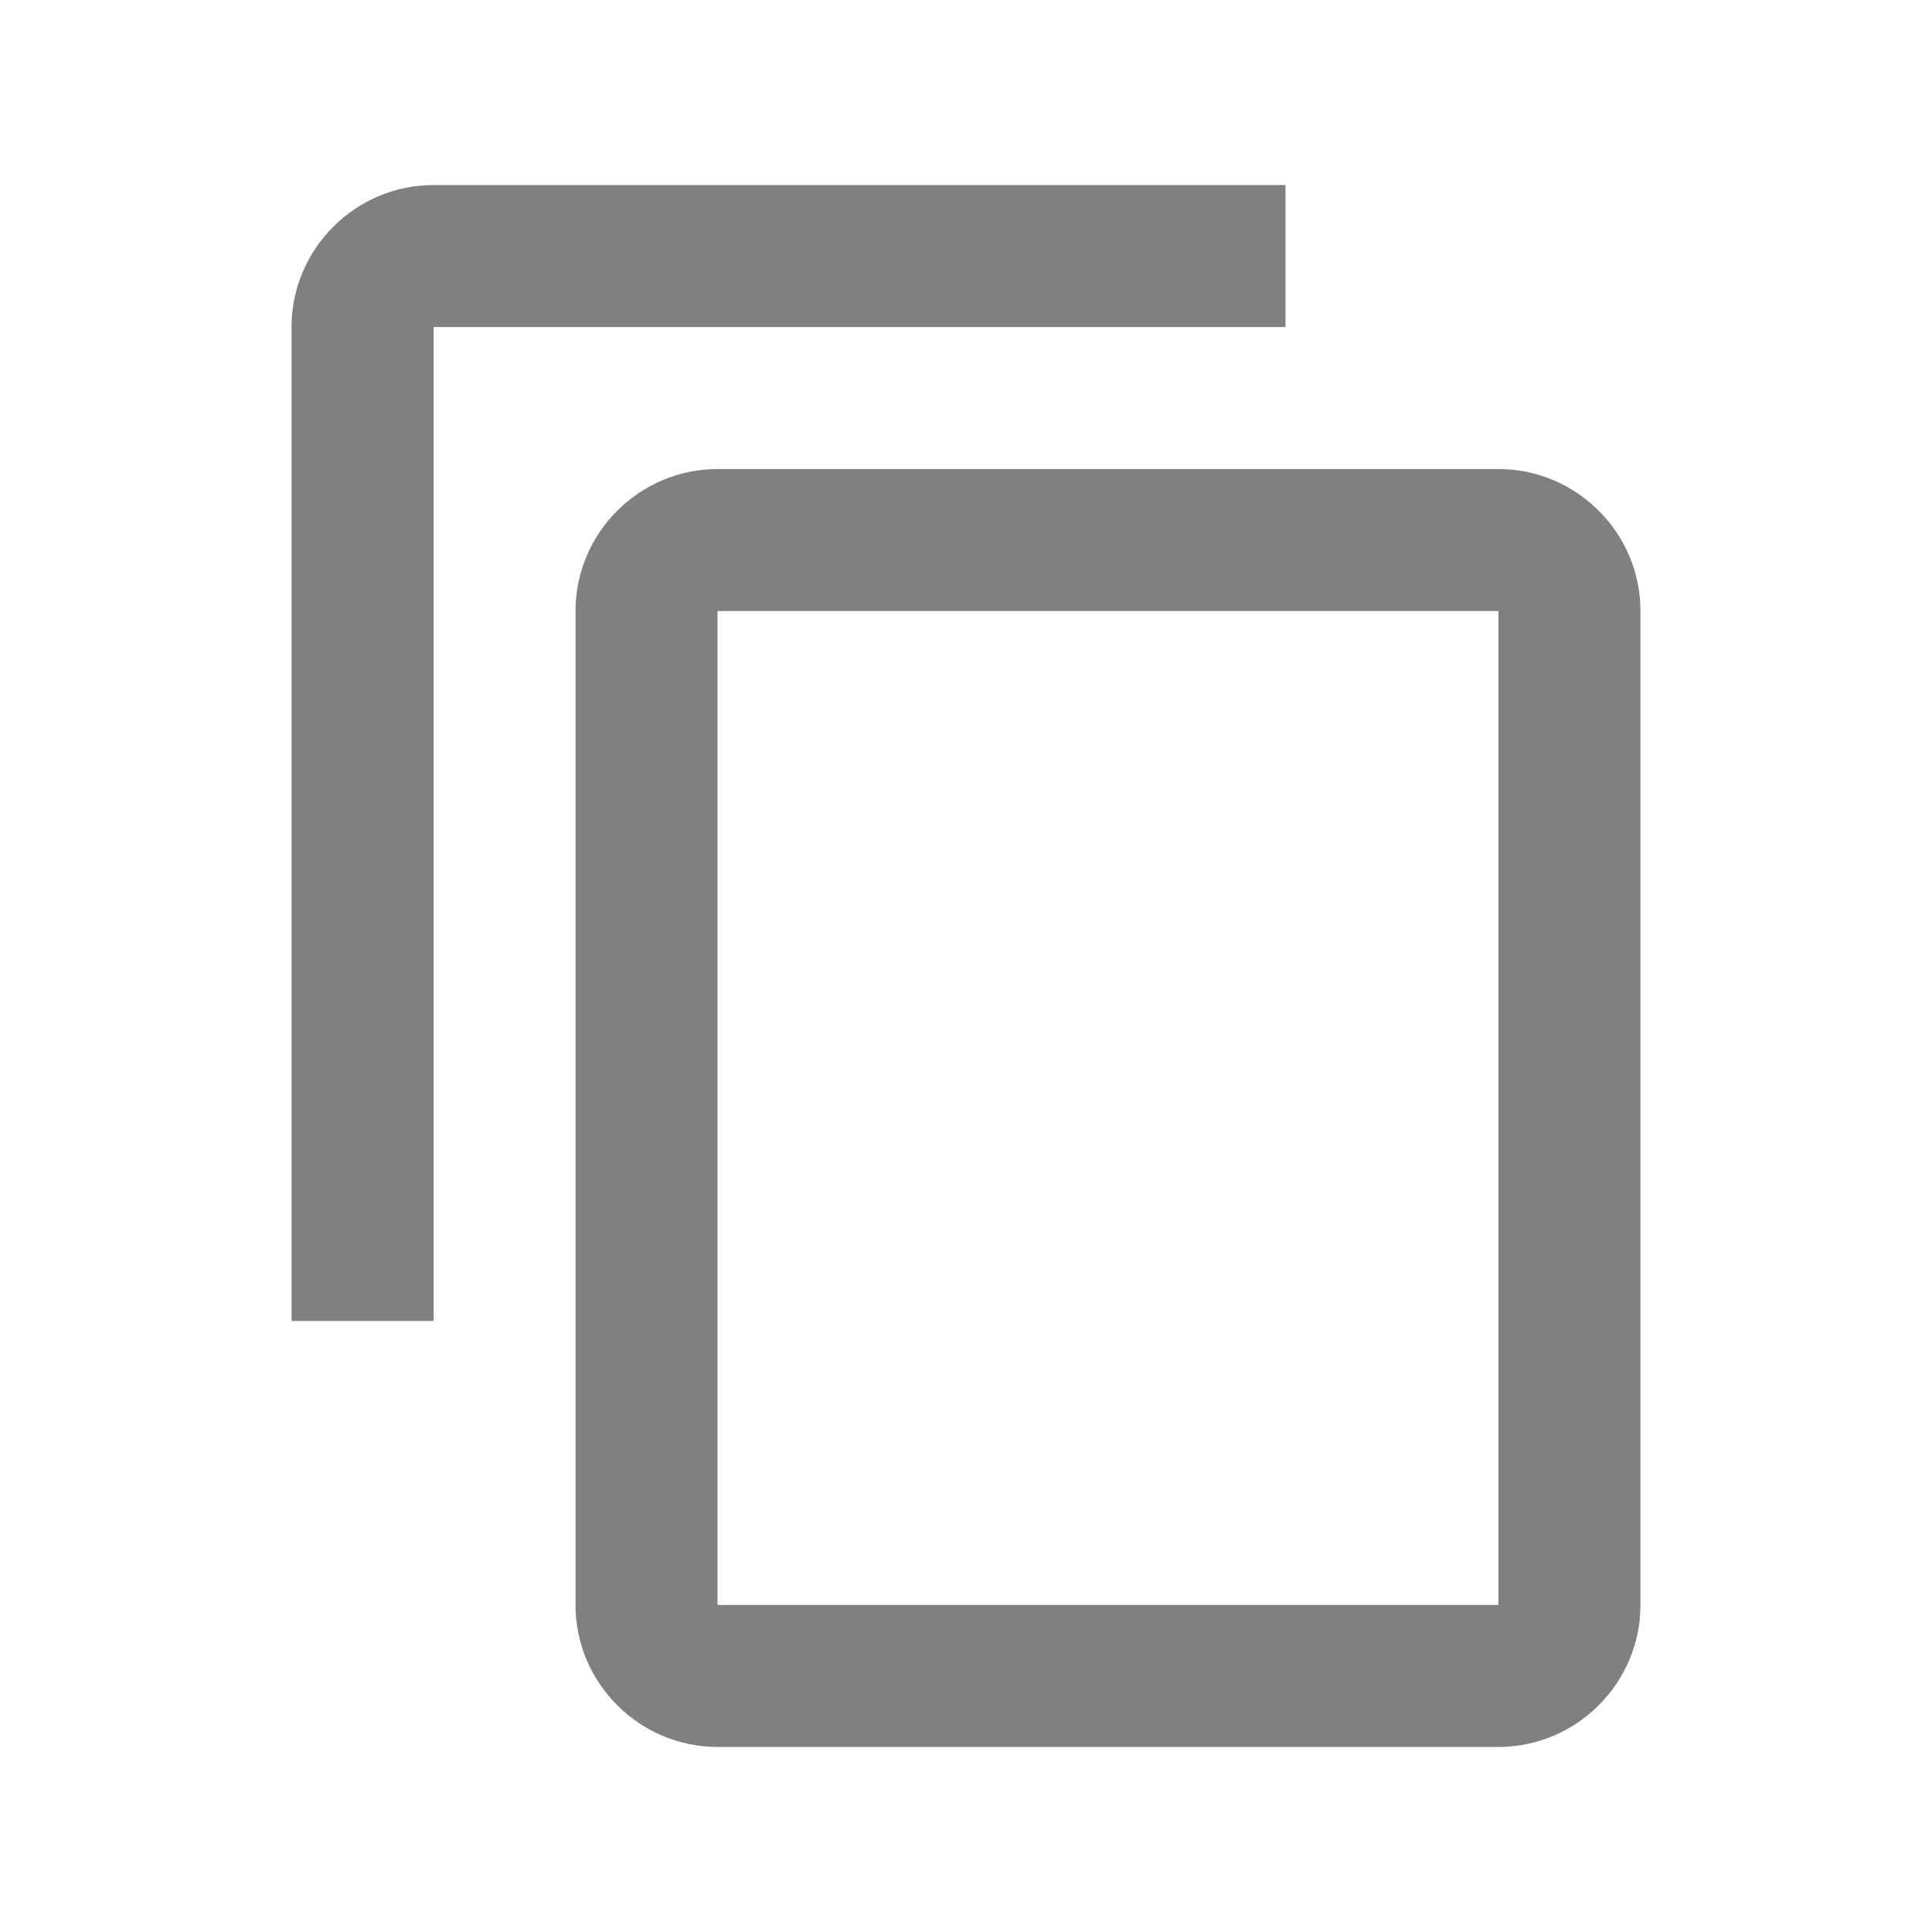 <?xml version="1.0" encoding="UTF-8" standalone="no"?>
<svg
   inkscape:version="1.1 (c68e22c387, 2021-05-23)"
   sodipodi:docname="ico-copia.svg"
   xml:space="preserve"
   viewBox="0 0 510 510"
   version="1.1"
   id="Layer_1"
   width="510"
   height="510"
   xmlns:inkscape="http://www.inkscape.org/namespaces/inkscape"
   xmlns:sodipodi="http://sodipodi.sourceforge.net/DTD/sodipodi-0.dtd"
   xmlns="http://www.w3.org/2000/svg"
   xmlns:svg="http://www.w3.org/2000/svg"
   xmlns:rdf="http://www.w3.org/1999/02/22-rdf-syntax-ns#"
   xmlns:cc="http://creativecommons.org/ns#"
   xmlns:dc="http://purl.org/dc/elements/1.1/"><defs
     id="defs24" /><sodipodi:namedview
     inkscape:current-layer="Layer_1"
     inkscape:window-maximized="1"
     inkscape:window-y="-8"
     inkscape:window-x="-8"
     inkscape:cy="206.59084"
     inkscape:cx="153.42903"
     inkscape:zoom="0.74301455"
     showgrid="false"
     id="namedview22"
     inkscape:window-height="705"
     inkscape:window-width="1366"
     inkscape:pageshadow="2"
     inkscape:pageopacity="0"
     guidetolerance="10"
     gridtolerance="10"
     objecttolerance="10"
     borderopacity="1"
     bordercolor="#666666"
     pagecolor="#ffffff"
     inkscape:document-rotation="0"
     inkscape:pagecheckerboard="0"
     inkscape:snap-page="true"
     width="510px" /><style
     id="style2"
     type="text/css">
	.st0{fill:#25D366;}
	.st1{fill:#FFFFFF;}
	.st2{fill:#FF0000;}
	.st3{fill:#3D5A98;}
	.st4{fill:url(#SVGID_1_);}
	.st5{fill:url(#SVGID_2_);}
	.st6{fill:#55ADEE;}
	.st7{fill:#1E96C8;}
	.st8{fill:#A9C9DD;}
	.st9{fill:#C8DAEA;}
	.st10{fill:none;}
	.st11{fill:#4787F3;}
	.st12{fill:#DC483C;}
	.st13{fill:#FFCE43;}
	.st14{fill:#149F5C;}
	.st15{fill:#CE1E5B;}
	.st16{fill:#72C5CD;}
	.st17{fill:#DFA22F;}
	.st18{fill:#3CB187;}
	.st19{fill:#248C73;}
	.st20{fill:#392538;}
	.st21{fill:#BB242A;}
	.st22{fill:none;stroke:#3CB187;stroke-miterlimit:10;}
	.st23{fill:#009A57;}
	.st24{fill:#FCCD37;}
	.st25{fill:#2771F0;}
</style><path
     d="M 339.334,48.849 H 114.443 c -20.615,0 -37.482,16.867 -37.482,37.482 V 348.705 H 114.443 V 86.331 h 224.892 z m 56.223,74.964 H 189.407 c -20.615,0 -37.482,16.867 -37.482,37.482 v 262.374 c 0,20.615 16.867,37.482 37.482,37.482 h 206.151 c 20.615,0 37.482,-16.867 37.482,-37.482 V 161.295 c 0,-20.615 -16.867,-37.482 -37.482,-37.482 z m 0,299.856 H 189.407 V 161.295 h 206.151 z"
     id="path4"
     style="fill:#808080;stroke-width:18.741" /></svg>
